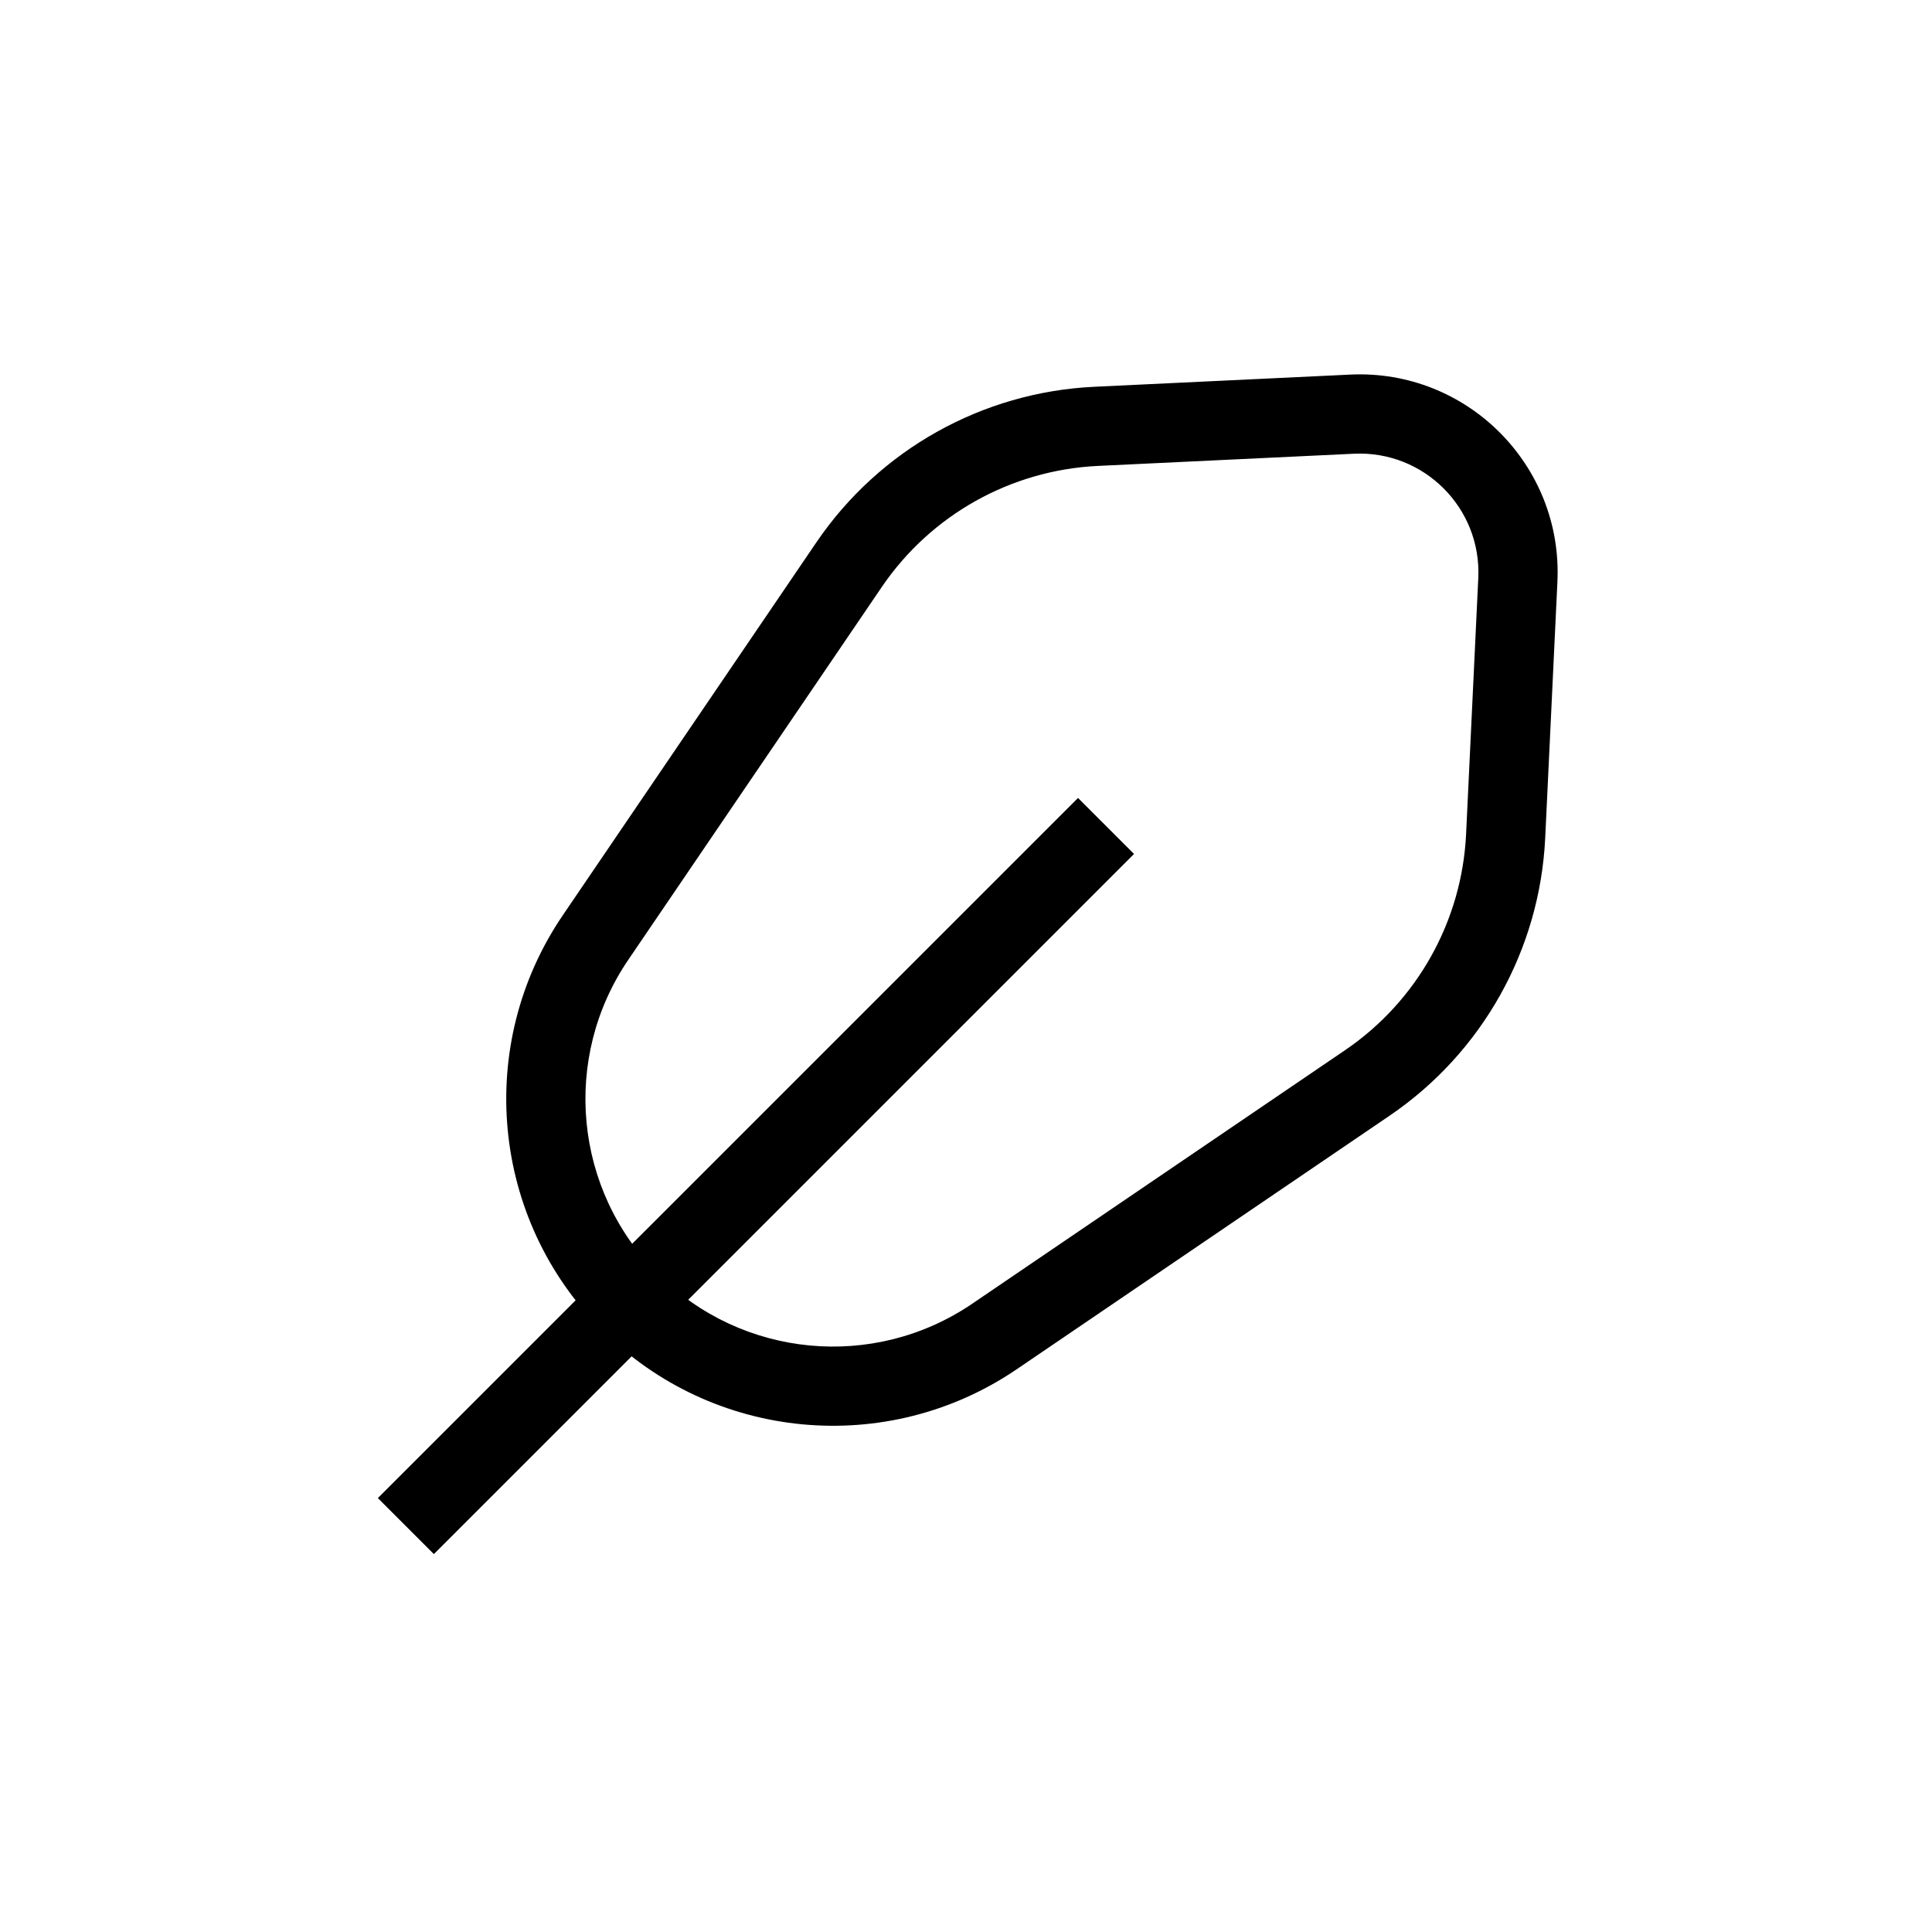 <?xml version="1.0" encoding="UTF-8"?>
<!-- Uploaded to: ICON Repo, www.iconrepo.com, Generator: ICON Repo Mixer Tools -->
<svg fill="#000000" width="800px" height="800px" version="1.1" viewBox="144 144 512 512" xmlns="http://www.w3.org/2000/svg">
 <g fill-rule="evenodd">
  <path d="m535.76 297.19c0.883-18.551-14.398-33.832-32.953-32.949l-67.855 3.231c-23.066 1.102-44.273 12.98-57.262 32.078l-67.188 98.805c-17.715 26.047-14.414 61.008 7.859 83.285 22.277 22.273 57.234 25.574 83.285 7.859l98.805-67.188c19.098-12.988 30.977-34.195 32.078-57.262zm-33.949-53.918c30.918-1.473 56.387 24 54.918 54.918l-3.234 67.855c-1.41 29.66-16.688 56.926-41.238 73.625l-98.805 67.188c-34.383 23.379-80.531 19.023-109.93-10.379-29.398-29.398-33.754-75.547-10.375-109.93l67.188-98.805c16.695-24.555 43.965-39.828 73.621-41.242z"/>
  <path d="m444.53 370.31-185.55 185.54-14.844-14.844 185.55-185.54z"/>
 </g>
</svg>